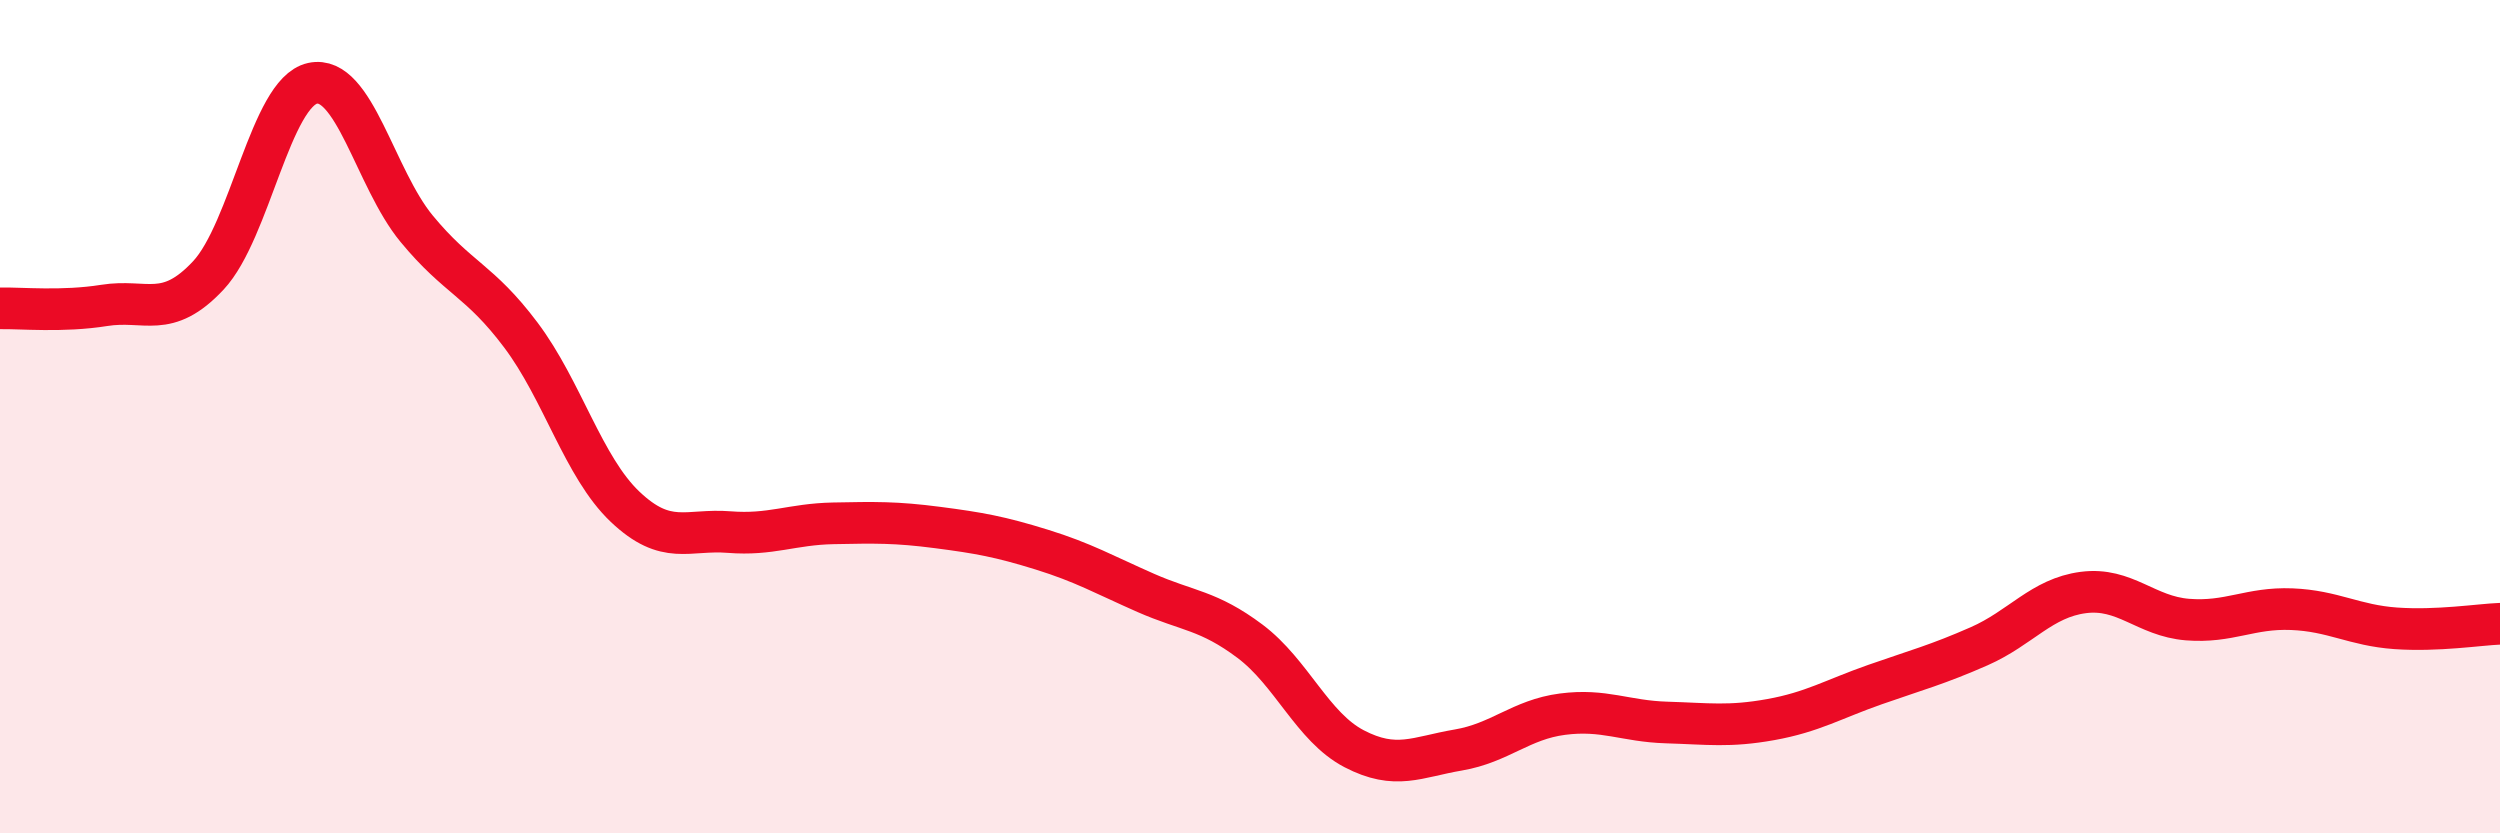 
    <svg width="60" height="20" viewBox="0 0 60 20" xmlns="http://www.w3.org/2000/svg">
      <path
        d="M 0,7.4 C 0.5,7.39 1.5,7.49 2.5,7.33 C 3.5,7.17 4,7.68 5,6.61 C 6,5.54 6.5,2.22 7.5,2 C 8.5,1.78 9,4.28 10,5.49 C 11,6.7 11.5,6.71 12.5,8.04 C 13.5,9.37 14,11.21 15,12.16 C 16,13.11 16.5,12.69 17.5,12.77 C 18.5,12.85 19,12.58 20,12.56 C 21,12.54 21.5,12.53 22.5,12.66 C 23.5,12.79 24,12.88 25,13.19 C 26,13.5 26.5,13.79 27.5,14.23 C 28.5,14.67 29,14.64 30,15.39 C 31,16.14 31.5,17.45 32.5,17.97 C 33.5,18.49 34,18.17 35,18 C 36,17.83 36.5,17.27 37.5,17.14 C 38.5,17.01 39,17.31 40,17.34 C 41,17.37 41.5,17.45 42.5,17.27 C 43.5,17.09 44,16.78 45,16.43 C 46,16.08 46.5,15.95 47.5,15.51 C 48.5,15.07 49,14.35 50,14.22 C 51,14.09 51.5,14.79 52.5,14.87 C 53.5,14.95 54,14.58 55,14.62 C 56,14.66 56.5,15.01 57.5,15.08 C 58.5,15.15 59.5,14.99 60,14.97L60 20L0 20Z"
        fill="#EB0A25"
        opacity="0.1"
        stroke-linecap="round"
        stroke-linejoin="round"
      />
      <path
        d="M 0,7.4 C 0.5,7.39 1.5,7.49 2.5,7.33 C 3.5,7.17 4,7.68 5,6.61 C 6,5.54 6.5,2.22 7.5,2 C 8.5,1.78 9,4.28 10,5.49 C 11,6.7 11.5,6.71 12.5,8.04 C 13.5,9.37 14,11.21 15,12.16 C 16,13.11 16.5,12.69 17.5,12.77 C 18.5,12.85 19,12.58 20,12.56 C 21,12.54 21.5,12.53 22.5,12.66 C 23.5,12.79 24,12.88 25,13.19 C 26,13.5 26.5,13.79 27.5,14.23 C 28.5,14.67 29,14.64 30,15.39 C 31,16.14 31.5,17.45 32.5,17.97 C 33.5,18.49 34,18.17 35,18 C 36,17.83 36.5,17.27 37.5,17.14 C 38.5,17.01 39,17.31 40,17.34 C 41,17.37 41.5,17.45 42.5,17.27 C 43.5,17.09 44,16.78 45,16.43 C 46,16.08 46.5,15.95 47.5,15.51 C 48.5,15.07 49,14.35 50,14.22 C 51,14.09 51.5,14.79 52.5,14.87 C 53.5,14.95 54,14.58 55,14.62 C 56,14.66 56.5,15.01 57.5,15.08 C 58.5,15.15 59.5,14.99 60,14.97"
        stroke="#EB0A25"
        stroke-width="1"
        fill="none"
        stroke-linecap="round"
        stroke-linejoin="round"
      />
    </svg>
  